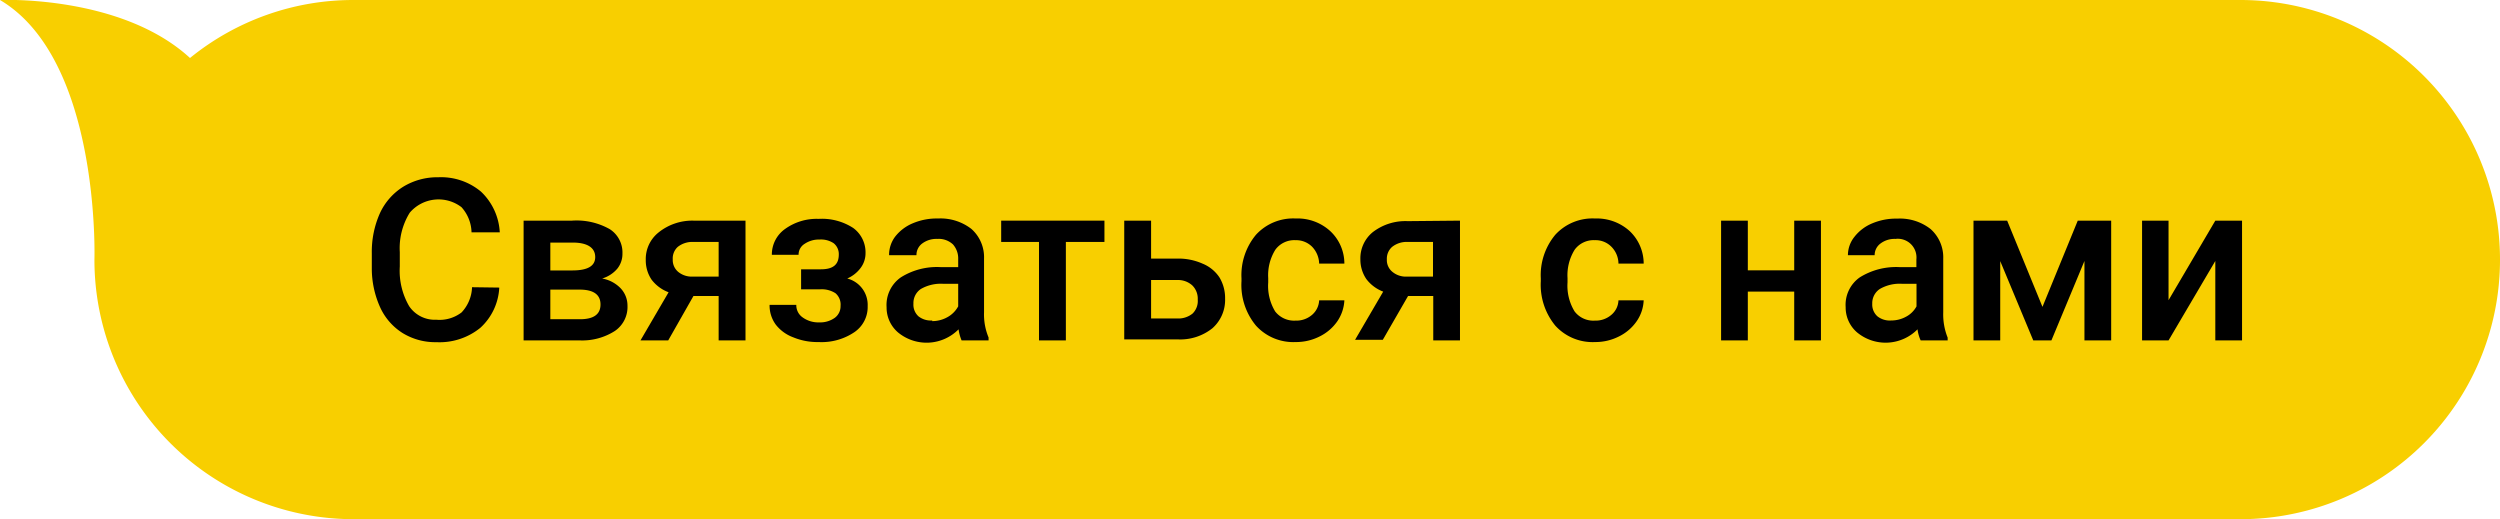 <?xml version="1.0" encoding="UTF-8"?> <svg xmlns="http://www.w3.org/2000/svg" id="Слой_1" data-name="Слой 1" viewBox="0 0 198.29 41.18"> <defs> <style>.cls-1{fill:#f8cf00;}</style> </defs> <path class="cls-1" d="M0,0C8,4.74,7.49,20.6,7.49,20.6h0A20.57,20.57,0,0,0,28.07,41.18H177.7A20.58,20.58,0,0,0,198.29,20.6h0A20.59,20.59,0,0,0,177.7,0H28.07a20.52,20.52,0,0,0-13,4.6C9.6-.43,0,0,0,0Z"></path> <path d="M39.6,22.81A4.62,4.62,0,0,1,38.1,26a5.13,5.13,0,0,1-3.49,1.14,4.94,4.94,0,0,1-2.67-.72,4.72,4.72,0,0,1-1.79-2.05,7.47,7.47,0,0,1-.66-3.09V20.09a7.5,7.5,0,0,1,.64-3.17A4.88,4.88,0,0,1,32,14.8a5.18,5.18,0,0,1,2.76-.74,4.93,4.93,0,0,1,3.39,1.14,4.78,4.78,0,0,1,1.49,3.23H37.4a3.08,3.08,0,0,0-.8-2,3,3,0,0,0-4.1.44A5.33,5.33,0,0,0,31.71,20v1.13a5.6,5.6,0,0,0,.74,3.15,2.45,2.45,0,0,0,2.16,1.08,2.87,2.87,0,0,0,2-.58,3.06,3.06,0,0,0,.83-2Z"></path> <path d="M41.53,27V17.5h3.84a5.34,5.34,0,0,1,3,.68,2.2,2.2,0,0,1,1,1.94,1.87,1.87,0,0,1-.4,1.18,2.51,2.51,0,0,1-1.21.79,2.69,2.69,0,0,1,1.47.78,2,2,0,0,1,.54,1.38,2.3,2.3,0,0,1-1,2A4.8,4.8,0,0,1,46,27Zm2.12-5.55H45.4c1.21,0,1.81-.35,1.81-1.06s-.57-1.13-1.71-1.15H43.65Zm0,1.52v2.35H46c1.09,0,1.63-.39,1.63-1.17s-.55-1.18-1.66-1.18Z"></path> <path d="M59.13,17.5V27H57V23.48H55L53,27h-2.2l2.23-3.82a3,3,0,0,1-1.35-1,2.73,2.73,0,0,1-.46-1.57,2.69,2.69,0,0,1,1-2.16A4.26,4.26,0,0,1,55,17.5Zm-5.77,3.07a1.22,1.22,0,0,0,.44,1,1.69,1.69,0,0,0,1.13.37H57V19.19h-2a1.86,1.86,0,0,0-1.24.39A1.23,1.23,0,0,0,53.36,20.57Z"></path> <path d="M68.65,20.09a1.93,1.93,0,0,1-.38,1.15,2.62,2.62,0,0,1-1.07.85,2.16,2.16,0,0,1,1.62,2.19,2.41,2.41,0,0,1-1.06,2.07,4.64,4.64,0,0,1-2.83.78,5,5,0,0,1-2-.37,3.14,3.14,0,0,1-1.39-1,2.57,2.57,0,0,1-.5-1.58h2.12a1.17,1.17,0,0,0,.51,1,2.11,2.11,0,0,0,1.3.39,2,2,0,0,0,1.24-.36,1.14,1.14,0,0,0,.46-.95,1.18,1.18,0,0,0-.4-1,2,2,0,0,0-1.24-.31H63.54V21.36h1.57c1,0,1.42-.4,1.42-1.17a1.1,1.1,0,0,0-.41-.9A1.81,1.81,0,0,0,65,19a2,2,0,0,0-1.18.34,1,1,0,0,0-.48.87H61.22a2.48,2.48,0,0,1,1.05-2.05,4.29,4.29,0,0,1,2.66-.8,4.55,4.55,0,0,1,2.74.72A2.39,2.39,0,0,1,68.65,20.09Z"></path> <path d="M76.27,27a3.38,3.38,0,0,1-.24-.88,3.56,3.56,0,0,1-4.81.24,2.6,2.6,0,0,1-.9-2A2.67,2.67,0,0,1,71.45,22a5.39,5.39,0,0,1,3.21-.81H76v-.62a1.69,1.69,0,0,0-.41-1.18,1.65,1.65,0,0,0-1.25-.44,1.87,1.87,0,0,0-1.19.36,1.13,1.13,0,0,0-.46.93H70.52A2.39,2.39,0,0,1,71,18.77a3.45,3.45,0,0,1,1.4-1.06,4.86,4.86,0,0,1,2-.38,4,4,0,0,1,2.65.83,3,3,0,0,1,1,2.35v4.26a4.76,4.76,0,0,0,.36,2V27Zm-2.33-1.53a2.44,2.44,0,0,0,1.18-.3A2.14,2.14,0,0,0,76,24.3V22.51H74.81a3.17,3.17,0,0,0-1.77.41,1.34,1.34,0,0,0-.59,1.17,1.24,1.24,0,0,0,.4,1A1.59,1.59,0,0,0,73.94,25.42Z"></path> <path d="M87.6,19.19H84.54V27H82.41V19.19h-3V17.5H87.6Z"></path> <path d="M91.3,20.51h2.08a4.7,4.7,0,0,1,2,.4A2.93,2.93,0,0,1,96.72,22a3.16,3.16,0,0,1,.45,1.69,3,3,0,0,1-1,2.34,4.09,4.09,0,0,1-2.75.89H89.17V17.5H91.3Zm0,1.7v3.05h2.07a1.79,1.79,0,0,0,1.22-.39A1.39,1.39,0,0,0,95,23.76a1.47,1.47,0,0,0-.44-1.13,1.69,1.69,0,0,0-1.19-.42Z"></path> <path d="M102.75,25.43a1.91,1.91,0,0,0,1.32-.46,1.61,1.61,0,0,0,.56-1.15h2a3.22,3.22,0,0,1-.55,1.65,3.67,3.67,0,0,1-1.4,1.21,4.13,4.13,0,0,1-1.91.45,4,4,0,0,1-3.14-1.29,5.05,5.05,0,0,1-1.16-3.54v-.22a5,5,0,0,1,1.15-3.46,4,4,0,0,1,3.15-1.29,3.84,3.84,0,0,1,2.74,1,3.52,3.52,0,0,1,1.12,2.58h-2a2,2,0,0,0-.56-1.34,1.79,1.79,0,0,0-1.32-.52,1.86,1.86,0,0,0-1.59.75,3.83,3.83,0,0,0-.57,2.26v.34a3.9,3.9,0,0,0,.55,2.3A1.9,1.9,0,0,0,102.75,25.43Z"></path> <path d="M115.8,17.5V27h-2.12V23.48h-2l-2,3.47h-2.2l2.23-3.82a3,3,0,0,1-1.34-1,2.74,2.74,0,0,1-.47-1.57,2.67,2.67,0,0,1,1-2.16,4.24,4.24,0,0,1,2.75-.86ZM110,20.57a1.2,1.2,0,0,0,.45,1,1.67,1.67,0,0,0,1.13.37h2.08V19.19h-2a1.86,1.86,0,0,0-1.24.39A1.24,1.24,0,0,0,110,20.57Z"></path> <path d="M126.49,25.43a1.91,1.91,0,0,0,1.32-.46,1.57,1.57,0,0,0,.56-1.15h2a3.13,3.13,0,0,1-.55,1.65,3.67,3.67,0,0,1-1.4,1.21,4.12,4.12,0,0,1-1.9.45,4,4,0,0,1-3.15-1.29,5.1,5.1,0,0,1-1.16-3.54v-.22a5,5,0,0,1,1.15-3.46,4,4,0,0,1,3.15-1.29,3.88,3.88,0,0,1,2.75,1,3.55,3.55,0,0,1,1.11,2.58h-2a1.93,1.93,0,0,0-.56-1.34,1.76,1.76,0,0,0-1.32-.52,1.86,1.86,0,0,0-1.59.75,3.83,3.83,0,0,0-.57,2.26v.34a3.9,3.9,0,0,0,.56,2.3A1.86,1.86,0,0,0,126.49,25.43Z"></path> <path d="M144.43,27h-2.12V23.13h-3.68V27h-2.12V17.5h2.12v3.94h3.68V17.5h2.12Z"></path> <path d="M152.34,27a3,3,0,0,1-.25-.88,3.55,3.55,0,0,1-4.8.24,2.6,2.6,0,0,1-.9-2A2.66,2.66,0,0,1,147.51,22a5.44,5.44,0,0,1,3.21-.81H152v-.62a1.48,1.48,0,0,0-1.66-1.62,1.84,1.84,0,0,0-1.18.36,1.14,1.14,0,0,0-.47.93h-2.12a2.33,2.33,0,0,1,.52-1.46,3.45,3.45,0,0,1,1.4-1.06,4.86,4.86,0,0,1,2-.38,3.94,3.94,0,0,1,2.64.83,3,3,0,0,1,1,2.35v4.26a4.94,4.94,0,0,0,.35,2V27ZM150,25.42a2.44,2.44,0,0,0,1.18-.3,2,2,0,0,0,.83-.82V22.51h-1.14a3.13,3.13,0,0,0-1.77.41,1.35,1.35,0,0,0-.6,1.17,1.25,1.25,0,0,0,.41,1A1.58,1.58,0,0,0,150,25.42Z"></path> <path d="M162,24.34l2.8-6.84h2.65V27h-2.12V20.7L162.71,27h-1.44l-2.62-6.29V27h-2.12V17.5h2.67Z"></path> <path d="M175.71,17.5h2.12V27h-2.12v-6.3L172,27H169.9V17.5H172v6.31Z"></path> </svg> 